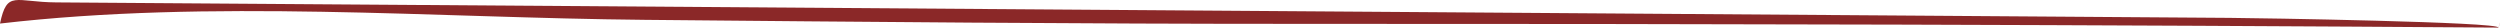 <?xml version="1.0" encoding="UTF-8"?>
<svg id="_レイヤー_2" data-name="レイヤー 2" xmlns="http://www.w3.org/2000/svg" viewBox="0 0 1063.48 11.74">
  <defs>
    <style>
      .cls-1 {
        fill: #8b2828;
        fill-rule: evenodd;
      }
    </style>
  </defs>
  <g id="_3" data-name="3">
    <path class="cls-1" d="m1062.87,11.74c-169.92-1.21-339.87-1.63-509.73-1.59-92.93.02-185.86-.83-278.78-1.71C183.92,7.6,89.97-.4,0,10.02,3.04-4.31,6.3.9,23.93,1.02c22.39.16,44.77.32,67.15.48,49.17.35,98.34.7,147.51,1.05,93.71.67,187.42,1.33,281.13,2,93.74.66,187.49,1.33,281.24,2,49.21.35,98.43.7,147.64,1.05,11.94.08,115,1.73,114.26,4.15-.14,0,1.45-4.73,0,0Z"/>
  </g>
</svg>